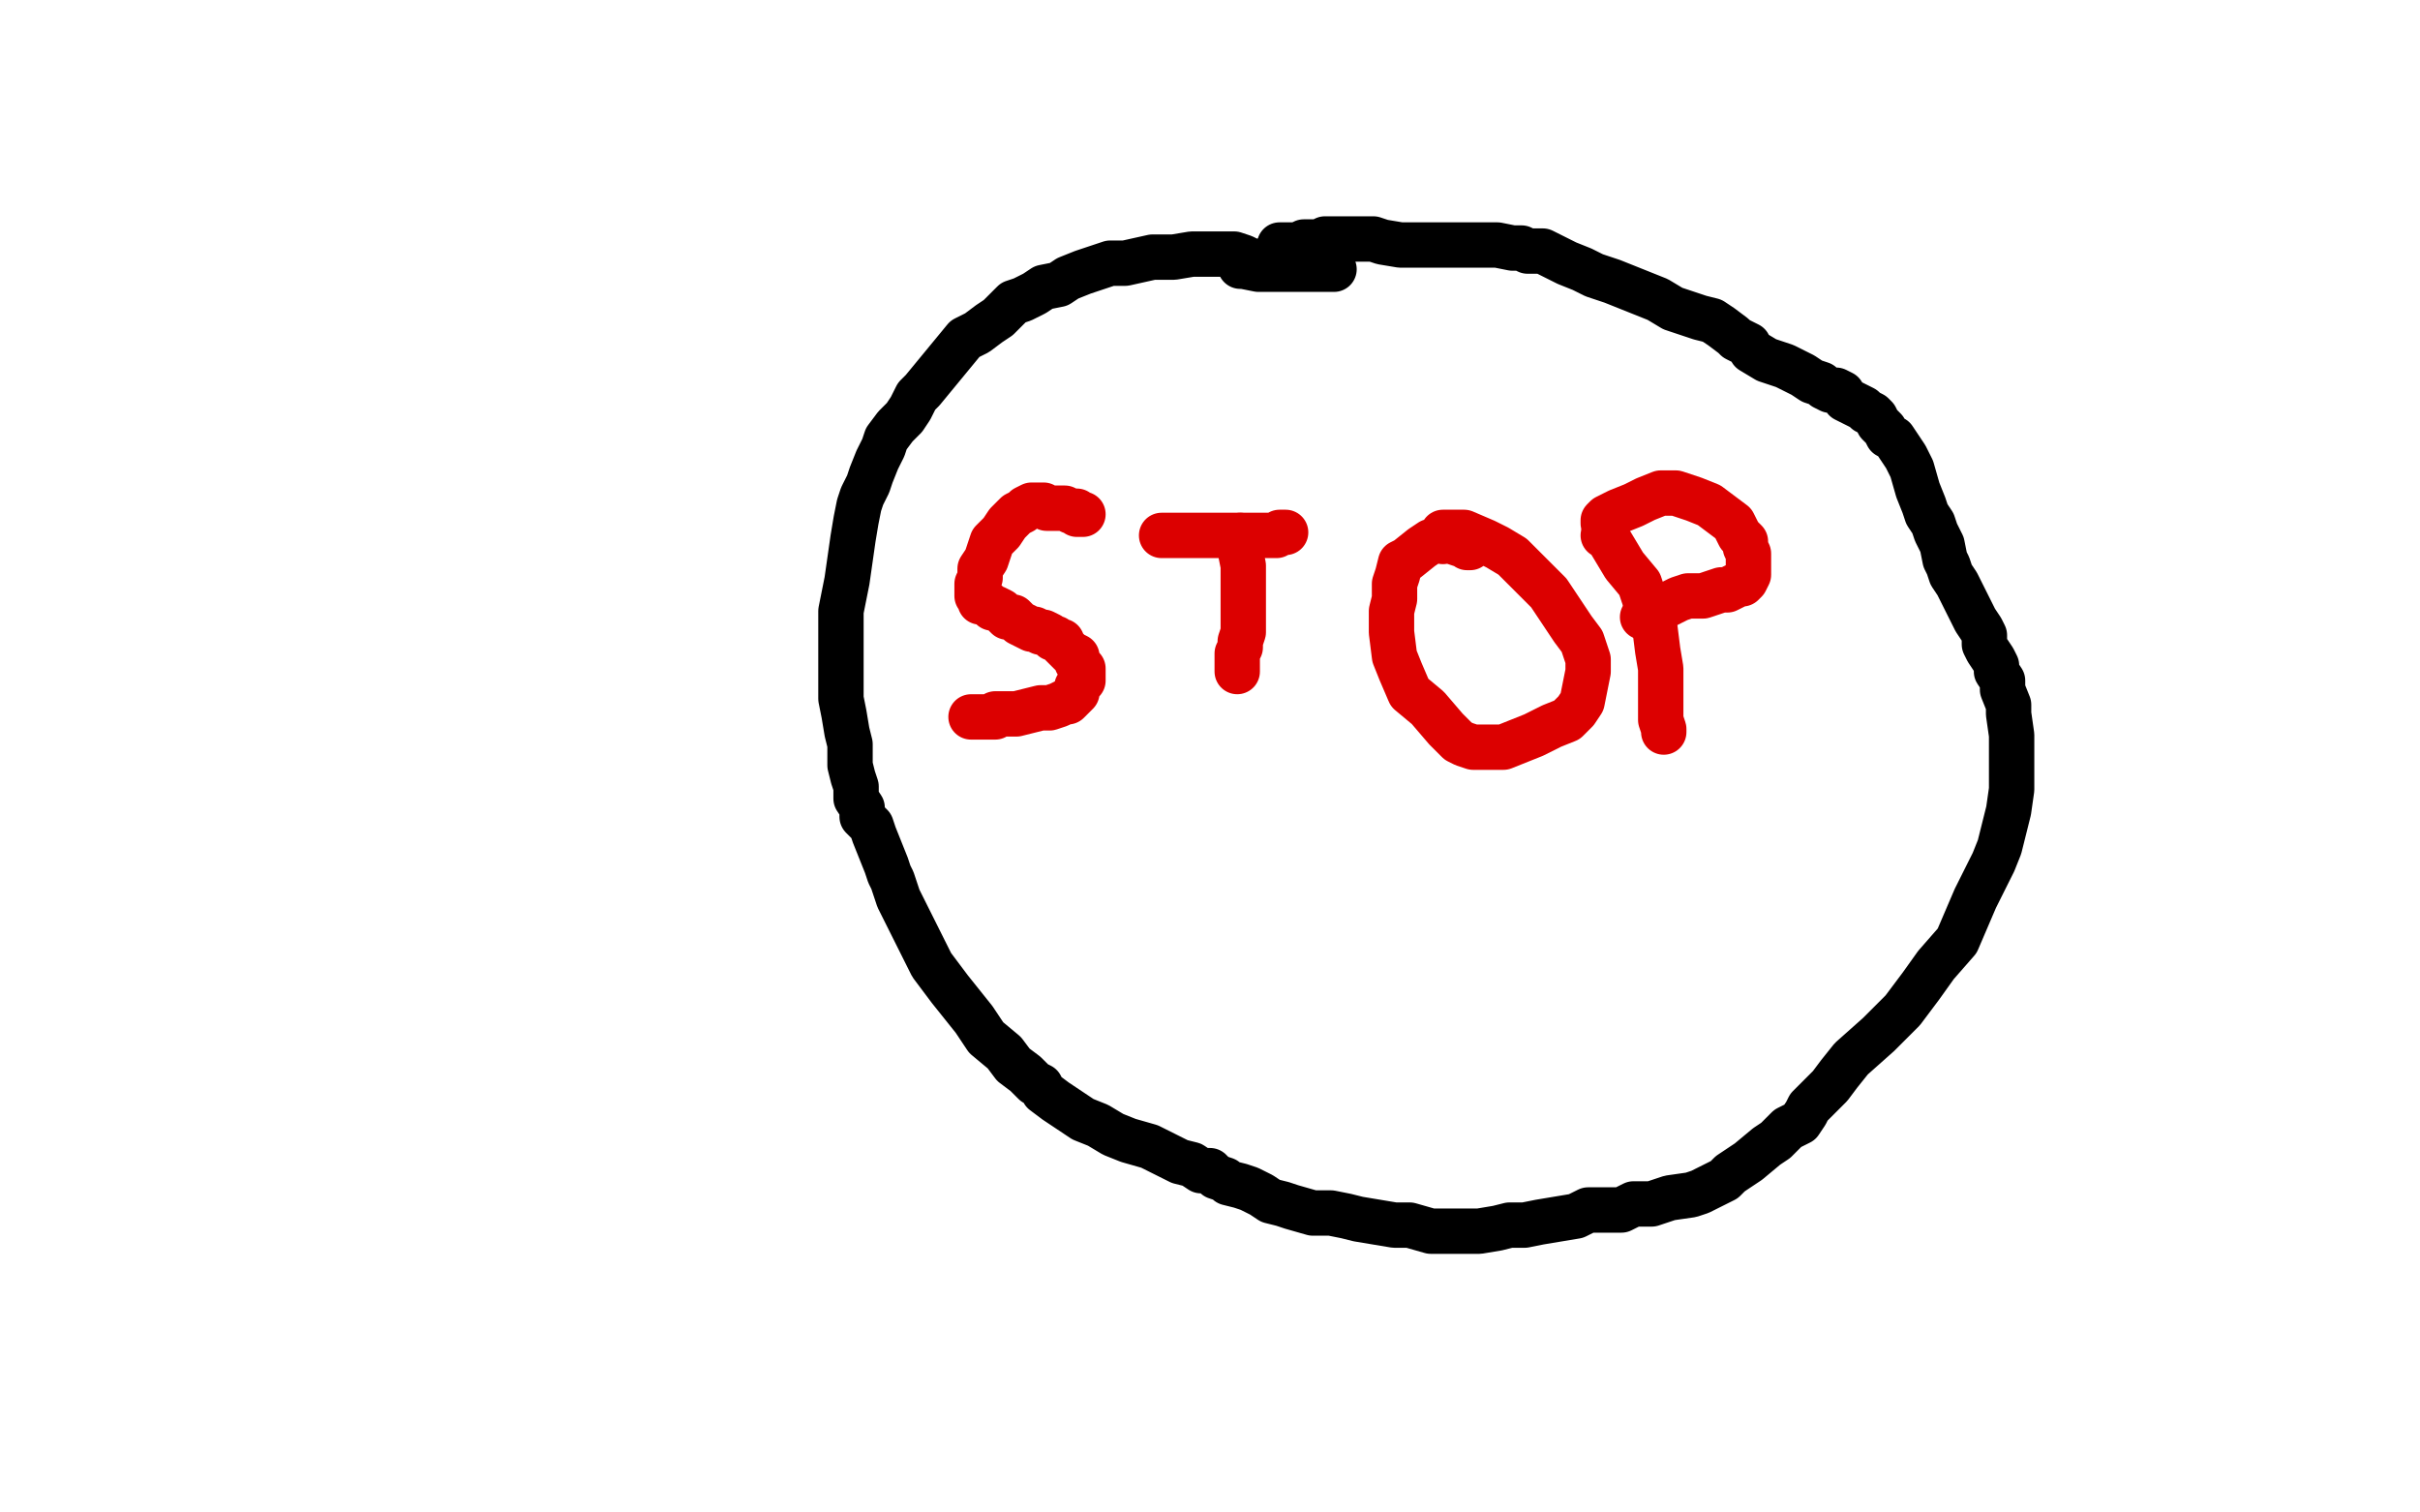 <?xml version="1.0" standalone="no"?>
<!DOCTYPE svg PUBLIC "-//W3C//DTD SVG 1.1//EN"
"http://www.w3.org/Graphics/SVG/1.1/DTD/svg11.dtd">

<svg width="800" height="500" version="1.1" xmlns="http://www.w3.org/2000/svg" xmlns:xlink="http://www.w3.org/1999/xlink" style="stroke-antialiasing: false"><desc>This SVG has been created on https://colorillo.com/</desc><rect x='0' y='0' width='800' height='500' style='fill: rgb(255,255,255); stroke-width:0' /><polyline points="441,89 440,89 440,89 438,89 438,89 437,89 437,89 436,89 436,89 434,89 434,89 432,89 432,89 429,89 425,89 422,89 420,89 416,89 411,88 410,88 411,88 413,87 414,87 415,87 416,87 417,87 418,87 419,87 418,87 413,86 411,85 408,84 405,84 402,84 397,84 394,84 388,85 381,85 372,87 367,87 364,88 361,89 358,90 353,92 350,94 345,95 342,97 338,99 335,100 330,105 327,107 323,110 319,112 305,129 303,131 301,135 299,138 296,141 293,145 292,148 290,152 288,157 287,160 285,164 284,167 283,172 282,178 281,185 280,192 278,202 278,211 278,217 278,224 278,231 279,236 280,242 281,246 281,250 281,253 282,257 283,260 283,264 285,267 285,270 288,273 289,276 291,281 293,286 294,289 295,291 296,294 297,297 299,301 301,305 303,309 305,313 308,319 311,323 314,327 318,332 322,337 326,343 332,348 335,352 339,355 342,358 344,359 345,361 349,364 352,366 355,368 358,370 363,372 368,375 373,377 380,379 384,381 386,382 390,384 394,385 397,387 400,387 402,389 405,390 406,391 410,392 413,393 417,395 420,397 424,398 427,399 434,401 440,401 445,402 449,403 455,404 461,405 466,405 473,407 480,407 485,407 489,407 495,406 499,405 504,405 509,404 515,403 521,402 525,400 529,400 536,400 540,398 546,398 552,396 559,395 562,394 564,393 568,391 570,390 572,388 575,386 578,384 584,379 587,377 591,373 595,371 597,368 598,366 600,364 602,362 605,359 608,355 612,350 621,342 629,334 635,326 640,319 647,311 653,297 656,291 659,285 661,280 662,276 663,272 664,268 665,261 665,256 665,252 665,248 665,243 664,236 664,233 662,228 662,225 660,222 660,220 659,218 657,215 656,213 656,210 655,208 653,205 651,201 649,197 647,193 645,190 644,187 643,185 642,180 640,176 639,173 637,170 636,167 634,162 632,155 630,151 628,148 626,145 624,144 623,142 621,140 620,138 619,137 617,136 616,135 614,134 610,132 609,130 607,129 605,129 603,128 602,127 599,126 596,124 592,122 590,121 587,120 584,119 579,116 578,114 576,113 574,112 573,111 569,108 566,106 562,105 559,104 553,102 548,99 543,97 533,93 527,91 523,89 518,87 514,85 510,83 507,83 505,83 503,82 500,82 495,81 489,81 477,81 469,81 463,81 457,80 454,79 448,79 446,79 443,79 441,79 438,79 436,80 434,80 431,80 429,81 427,81 425,81 424,81 423,81 423,82 422,83" style="fill: none; stroke: #000000; stroke-width: 15; stroke-linejoin: round; stroke-linecap: round; stroke-antialiasing: false; stroke-antialias: 0; opacity: 1.0"/>
<polyline points="358,170 357,170 357,170 356,170 356,170 356,169 356,169 355,169 355,169 354,169 354,169 352,168 352,168 349,168 346,168 345,167 344,167 343,167 342,167 341,167 339,168 338,169 336,170 335,171 333,173 331,176 328,179 327,182 326,185 324,188 324,191 323,193 323,195 323,197 324,198 324,199 325,199 326,199 328,201 329,201 331,202 333,204 335,204 337,206 341,208 342,208 344,209 345,209 347,210 348,211 349,211 350,212 351,212 351,213 352,214 353,215 354,216 356,217 356,218 356,219 357,220 358,221 358,223 358,224 358,225 356,227 356,228 356,229 354,231 353,232 352,232 350,233 347,234 344,234 340,235 336,236 332,236 329,236 329,237 328,237 327,237 326,237 324,237 323,237 322,237 321,237" style="fill: none; stroke: #dc0000; stroke-width: 15; stroke-linejoin: round; stroke-linecap: round; stroke-antialiasing: false; stroke-antialias: 0; opacity: 1.0"/>
<polyline points="384,177 388,177 388,177 391,177 391,177 395,177 395,177 406,177 406,177 415,177 415,177 418,177 418,177 419,177 420,177 421,177 422,177 423,176 424,176 425,176" style="fill: none; stroke: #dc0000; stroke-width: 15; stroke-linejoin: round; stroke-linecap: round; stroke-antialiasing: false; stroke-antialias: 0; opacity: 1.0"/>
<polyline points="410,177 410,179 410,179 410,182 410,182 411,187 411,187 411,192 411,192 411,197 411,197 411,204 411,204 411,206 411,206 411,209 410,212 410,214 409,216 409,217 409,218 409,219 409,220 409,221 409,222" style="fill: none; stroke: #dc0000; stroke-width: 15; stroke-linejoin: round; stroke-linecap: round; stroke-antialiasing: false; stroke-antialias: 0; opacity: 1.0"/>
<polyline points="486,181 485,181 485,181 484,180 484,180 483,180 483,180 480,179 480,179 478,178 478,178 476,178 476,178 473,179 473,179 470,181 465,185 463,186 462,190 461,193 461,198 460,202 460,206 460,209 461,217 463,222 466,229 472,234 478,241 482,245 484,246 487,247 489,247 492,247 497,247 507,243 513,240 518,238 521,235 523,232 524,227 525,222 525,218 523,212 520,208 516,202 512,196 505,189 500,184 495,181 491,179 484,176 480,176 479,176 478,176 477,176 477,177 477,178 477,179" style="fill: none; stroke: #dc0000; stroke-width: 15; stroke-linejoin: round; stroke-linecap: round; stroke-antialiasing: false; stroke-antialias: 0; opacity: 1.0"/>
<polyline points="530,177 531,177 531,177 537,187 537,187 542,193 542,193 544,199 544,199 547,207 547,207 548,215 548,215 549,221 549,226 549,233 549,238 550,241 550,242" style="fill: none; stroke: #dc0000; stroke-width: 15; stroke-linejoin: round; stroke-linecap: round; stroke-antialiasing: false; stroke-antialias: 0; opacity: 1.0"/>
<polyline points="530,173 530,172 530,172 531,171 535,169 540,167 544,165 549,163 551,163 552,163 553,163 554,163 560,165 565,167 569,170 573,173 575,177 577,179 577,181 578,183 578,186 578,188 578,190 577,192 576,193 575,193 573,194 571,195 569,195 566,196 563,197 558,197 555,198 553,199 551,200 548,201 544,204 543,204" style="fill: none; stroke: #dc0000; stroke-width: 15; stroke-linejoin: round; stroke-linecap: round; stroke-antialiasing: false; stroke-antialias: 0; opacity: 1.0"/>
</svg>
